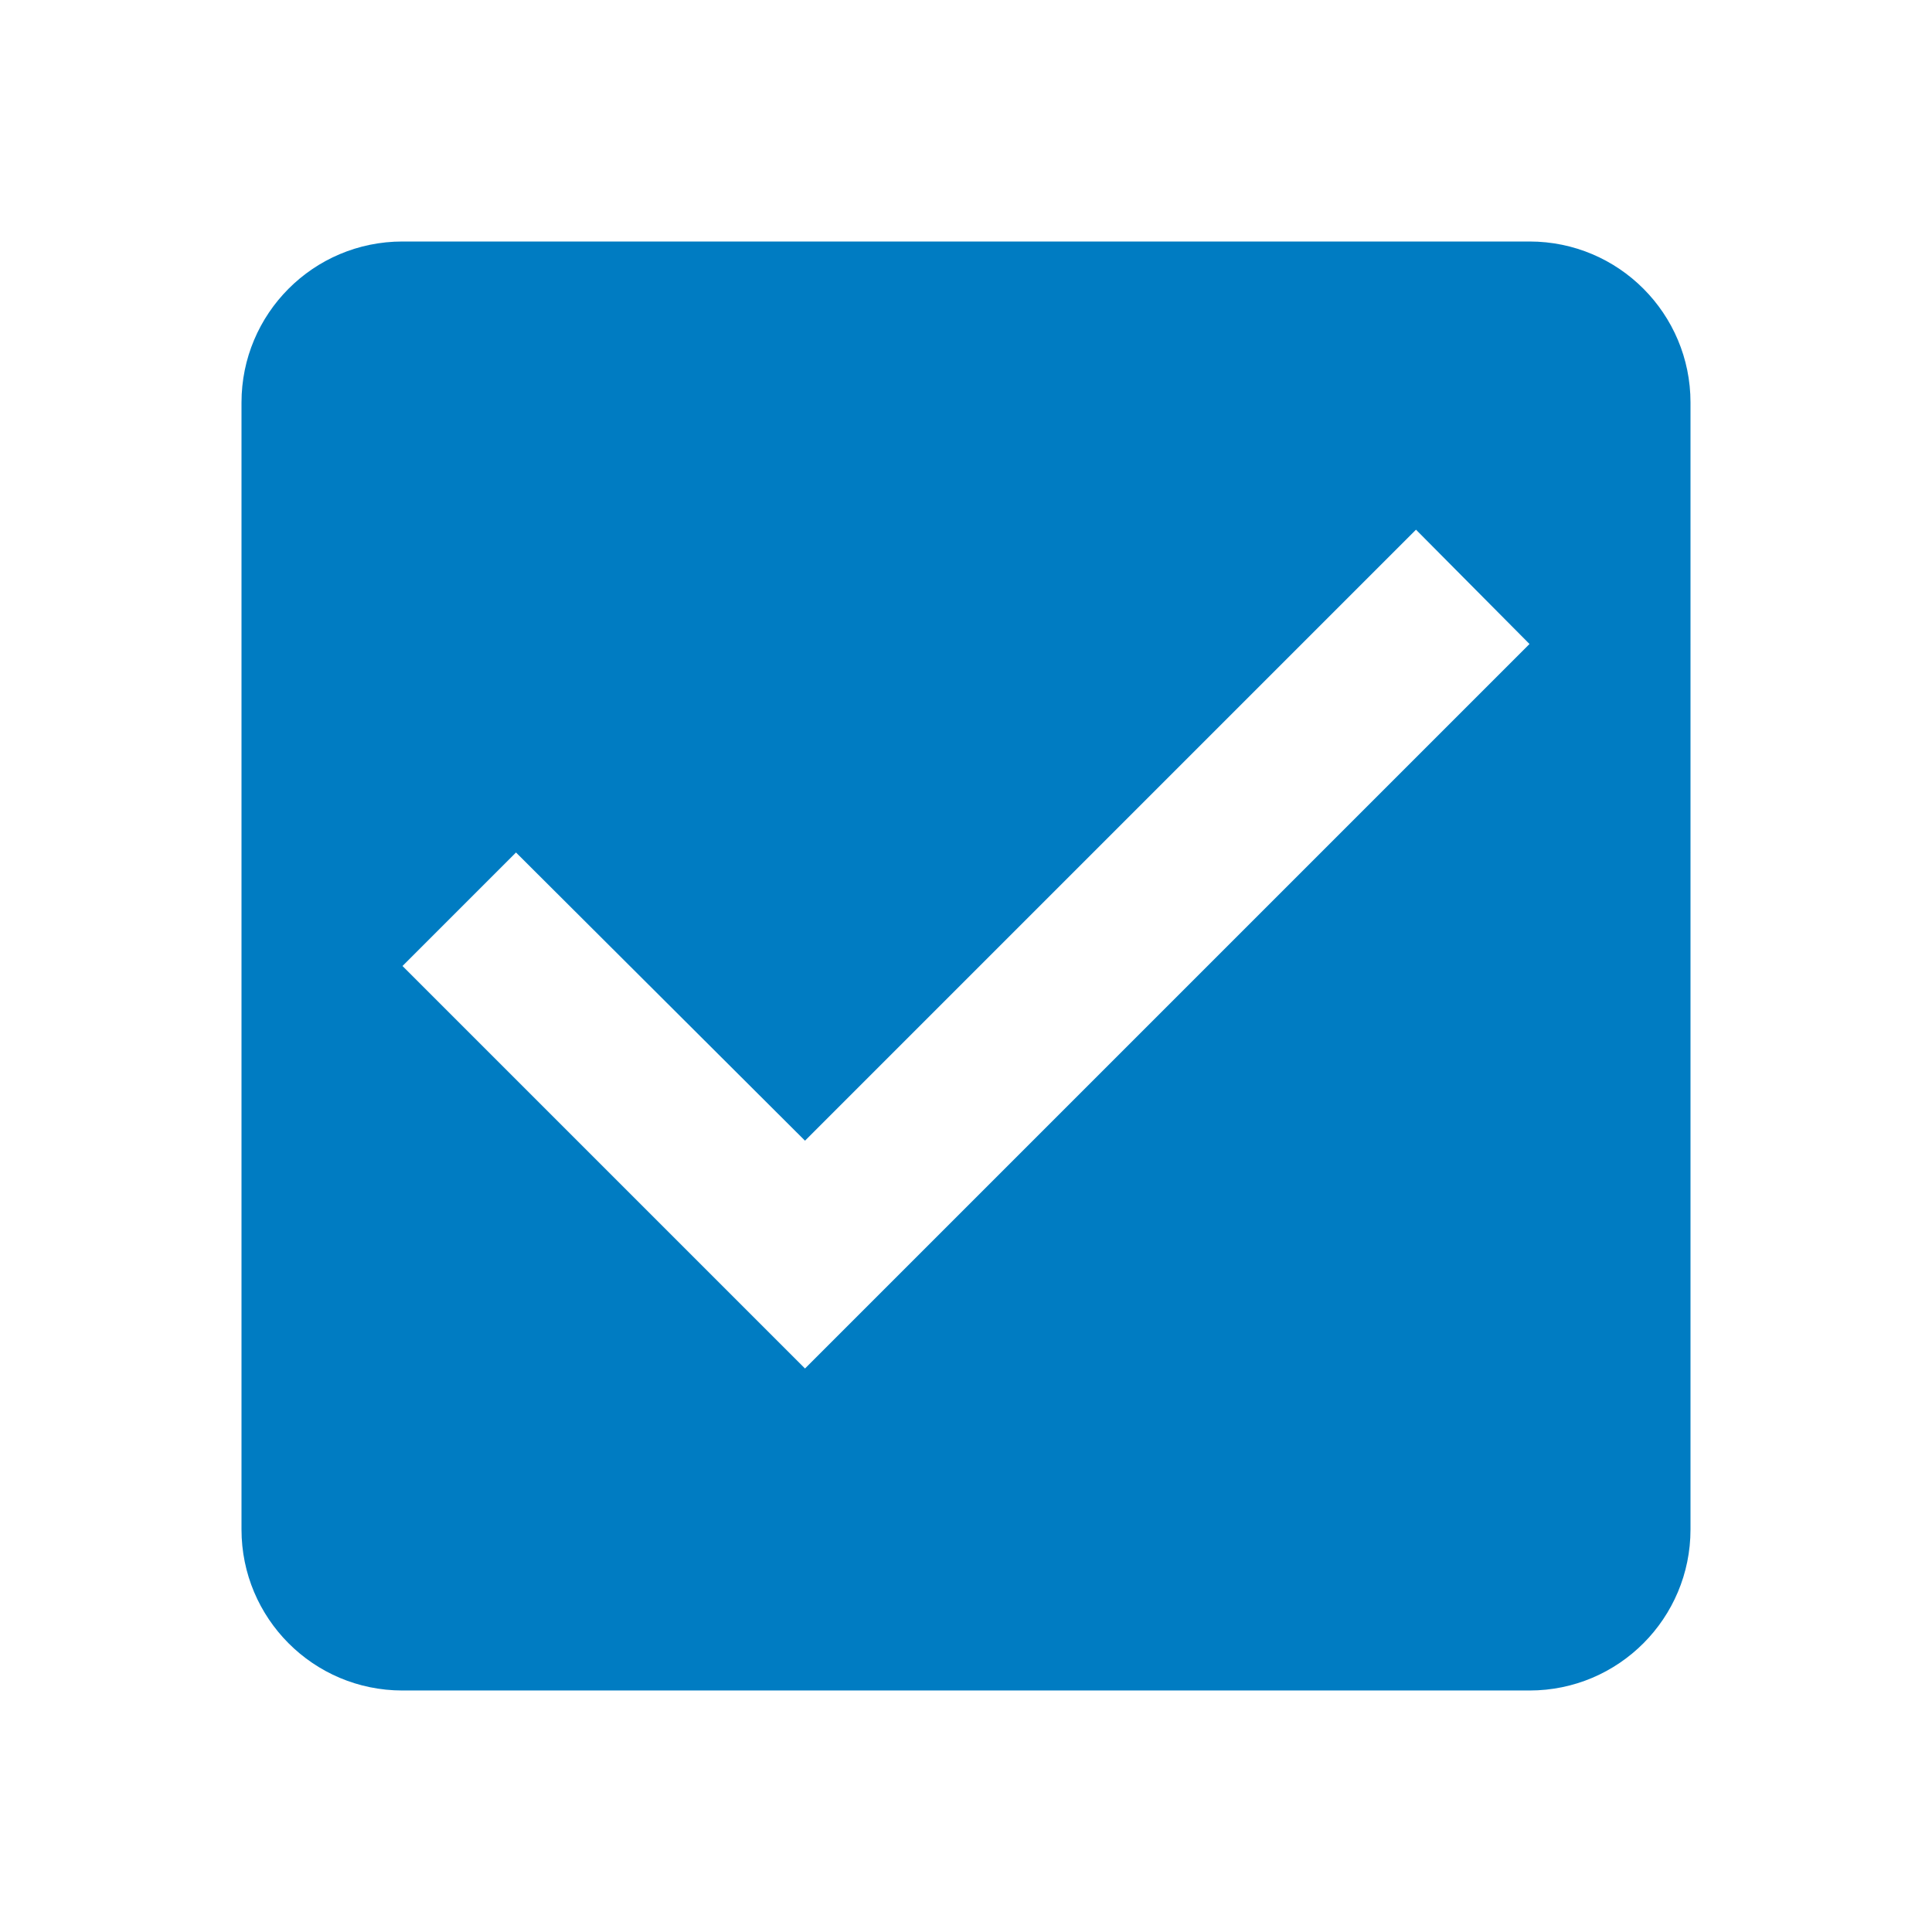 <?xml version="1.0" encoding="UTF-8" standalone="no"?>
<svg
    xmlns:dc="http://purl.org/dc/elements/1.1/"
    xmlns:cc="http://creativecommons.org/ns#"
    xmlns:rdf="http://www.w3.org/1999/02/22-rdf-syntax-ns#"
    xmlns="http://www.w3.org/2000/svg"
    xmlns:sodipodi="http://sodipodi.sourceforge.net/DTD/sodipodi-0.dtd"
    xmlns:inkscape="http://www.inkscape.org/namespaces/inkscape"
    fill="#000000"
    height="24"
    viewBox="0 0 24 24"
    width="24"
    id="svg2"
    version="1.1"
    inkscape:version="0.91 r13725"
    sodipodi:docname="ic_check_box_black_24px.svg">
    <defs
        id="defs10"/>
    <sodipodi:namedview
        pagecolor="#ffffff"
        bordercolor="#666666"
        borderopacity="1"
        objecttolerance="10"
        gridtolerance="10"
        guidetolerance="10"
        inkscape:pageopacity="0"
        inkscape:pageshadow="2"
        inkscape:window-width="1600"
        inkscape:window-height="835"
        id="namedview8"
        showgrid="false"
        inkscape:zoom="19.666667"
        inkscape:cx="12.44099"
        inkscape:cy="9.9174774"
        inkscape:window-x="1600"
        inkscape:window-y="0"
        inkscape:window-maximized="1"
        inkscape:current-layer="svg2"/>
    <path
        d="M0 0h24v24H0z"
        fill="none"
        id="path4"/>
    <path
        d="M19 3H5c-1.11 0-2 .9-2 2v14c0 1.1.89 2 2 2h14c1.11 0 2-.9 2-2V5c0-1.1-.89-2-2-2zm-9 14l-5-5 1.41-1.41L10 14.17l7.59-7.59L19 8l-9 9z"
        id="path6"
        style="fill:#007cc2;fill-opacity:1"/>
</svg>
